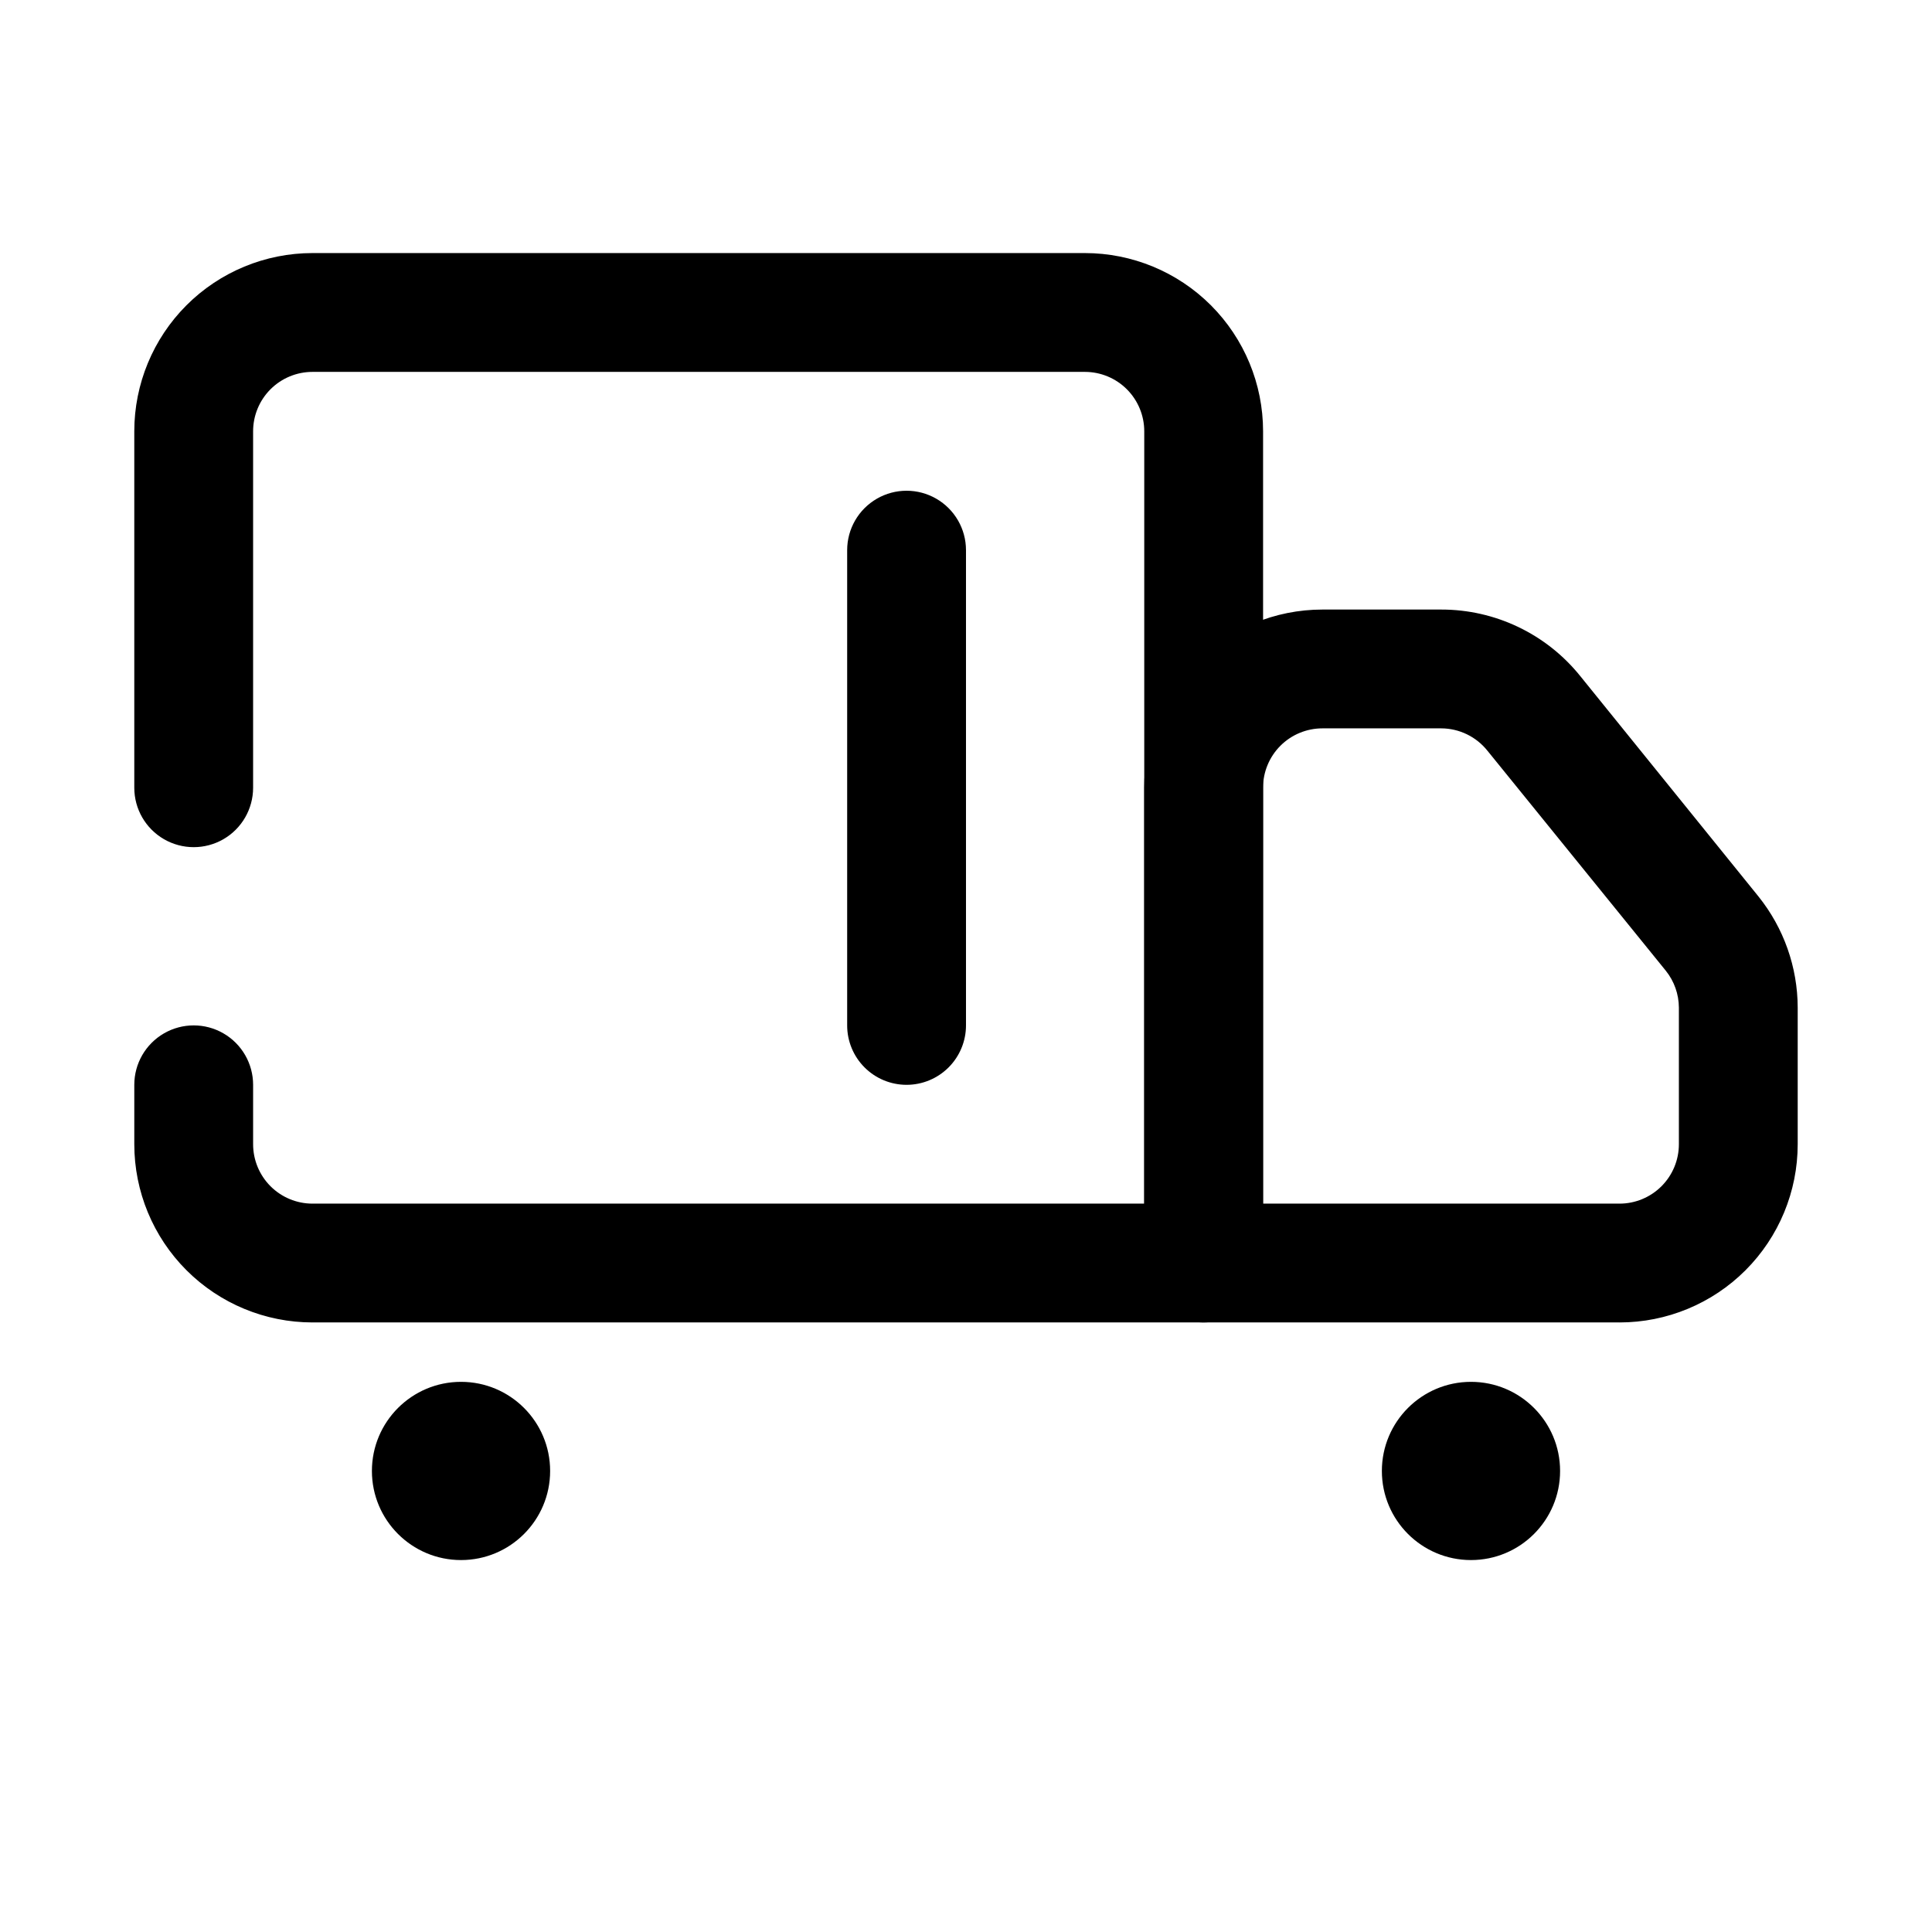 <?xml version="1.0" encoding="UTF-8"?>
<!-- The Best Svg Icon site in the world: iconSvg.co, Visit us! https://iconsvg.co -->
<svg fill="#000000" width="800px" height="800px" version="1.1" viewBox="144 144 512 512" xmlns="http://www.w3.org/2000/svg">
 <g>
  <path d="m462.98 494.46h-236.16c-12.523 0-24.539-4.973-33.398-13.832-8.855-8.859-13.832-20.871-13.832-33.398v-15.742c0-5.625 3-10.824 7.871-13.637s10.875-2.812 15.746 0c4.871 2.812 7.871 8.012 7.871 13.637v15.742c0 4.176 1.66 8.18 4.609 11.133 2.953 2.953 6.957 4.613 11.133 4.613h220.42v-204.68c0-4.176-1.66-8.18-4.609-11.133-2.953-2.953-6.957-4.609-11.133-4.609h-204.68c-4.176 0-8.18 1.656-11.133 4.609-2.949 2.953-4.609 6.957-4.609 11.133v94.465c0 5.625-3 10.824-7.871 13.637-4.871 2.812-10.875 2.812-15.746 0s-7.871-8.012-7.871-13.637v-94.465c0-12.527 4.977-24.539 13.832-33.398 8.859-8.855 20.875-13.832 33.398-13.832h204.68c12.523 0 24.539 4.977 33.398 13.832 8.855 8.859 13.832 20.871 13.832 33.398v220.42c0 4.176-1.66 8.18-4.609 11.133-2.953 2.953-6.961 4.609-11.133 4.609z"/>
  <path d="m573.18 494.46h-110.21c-4.176 0-8.184-1.656-11.133-4.609-2.953-2.953-4.613-6.957-4.613-11.133v-125.95c0-12.527 4.977-24.539 13.836-33.398 8.855-8.855 20.871-13.832 33.395-13.832h31.488c14.32-0.012 27.871 6.473 36.844 17.633l47.23 58.41c6.703 8.352 10.367 18.734 10.391 29.441v36.211c0 12.527-4.977 24.539-13.832 33.398-8.859 8.859-20.871 13.832-33.398 13.832zm-94.465-31.488h94.465v0.004c4.176 0 8.18-1.66 11.133-4.613s4.609-6.957 4.609-11.133v-36.211c-0.02-3.551-1.238-6.992-3.461-9.762l-47.23-58.254h-0.004c-2.969-3.758-7.488-5.961-12.281-5.981h-31.488c-4.172 0-8.18 1.656-11.133 4.609-2.949 2.953-4.609 6.957-4.609 11.133z"/>
  <path d="m289.79 533.82c0 13.043-10.57 23.613-23.613 23.613s-23.617-10.57-23.617-23.613 10.574-23.617 23.617-23.617 23.613 10.574 23.613 23.617"/>
  <path d="m557.44 533.82c0 13.043-10.57 23.613-23.613 23.613s-23.617-10.57-23.617-23.613 10.574-23.617 23.617-23.617 23.613 10.574 23.613 23.617"/>
  <path d="m384.25 431.49c-4.176 0-8.18-1.66-11.133-4.613s-4.609-6.957-4.609-11.133v-125.95c0-5.625 3-10.82 7.871-13.633 4.871-2.812 10.871-2.812 15.742 0s7.875 8.008 7.875 13.633v125.95c0 4.176-1.66 8.18-4.613 11.133s-6.957 4.613-11.133 4.613z"/>
 </g>
</svg>
